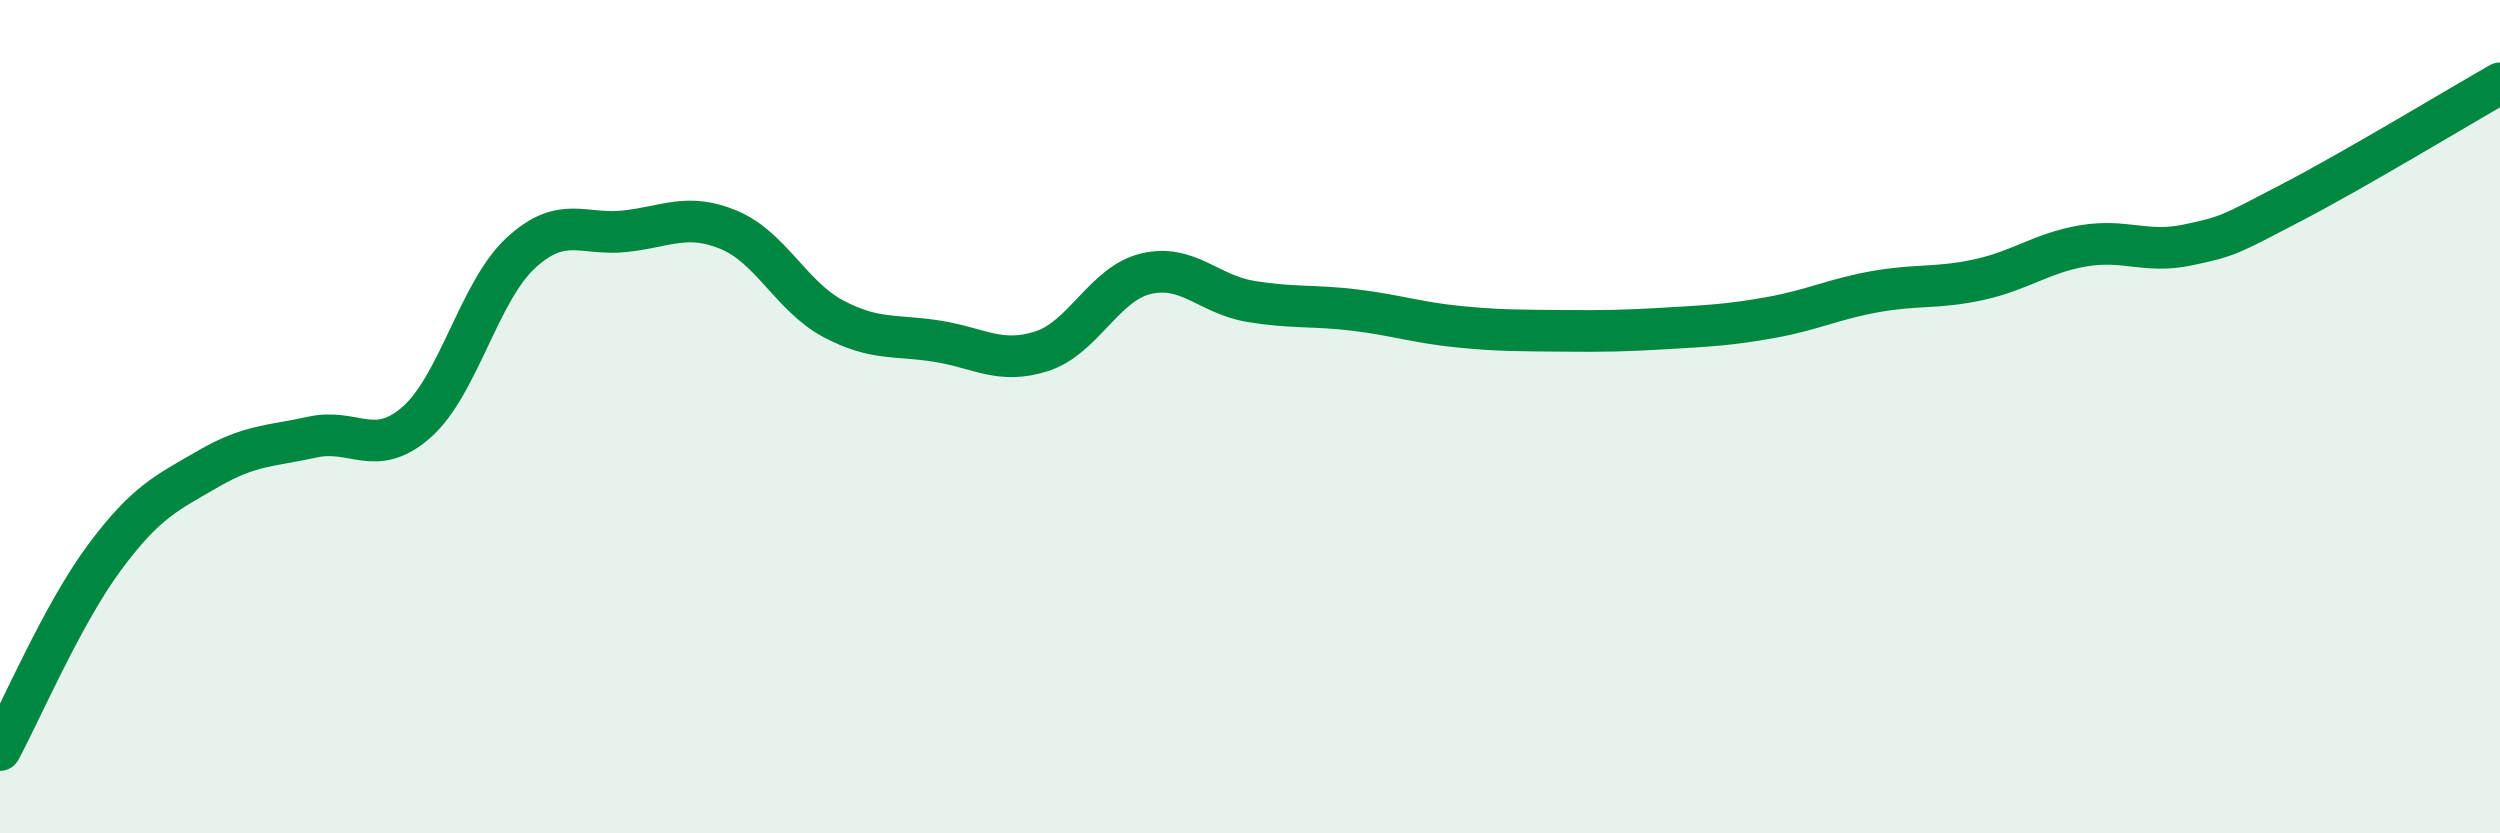
    <svg width="60" height="20" viewBox="0 0 60 20" xmlns="http://www.w3.org/2000/svg">
      <path
        d="M 0,18 C 0.5,17.08 1.5,14.74 2.5,13.39 C 3.5,12.04 4,11.83 5,11.25 C 6,10.67 6.5,10.71 7.5,10.49 C 8.5,10.27 9,11.01 10,10.13 C 11,9.25 11.5,6.99 12.5,6.07 C 13.5,5.15 14,5.66 15,5.55 C 16,5.44 16.5,5.1 17.5,5.52 C 18.5,5.94 19,7.12 20,7.65 C 21,8.18 21.5,8.03 22.5,8.19 C 23.5,8.35 24,8.75 25,8.43 C 26,8.11 26.5,6.81 27.5,6.57 C 28.5,6.33 29,7.06 30,7.23 C 31,7.4 31.5,7.32 32.5,7.44 C 33.5,7.56 34,7.74 35,7.84 C 36,7.94 36.5,7.93 37.5,7.94 C 38.5,7.95 39,7.94 40,7.88 C 41,7.82 41.5,7.8 42.5,7.62 C 43.5,7.44 44,7.18 45,7 C 46,6.82 46.5,6.93 47.5,6.71 C 48.5,6.49 49,6.07 50,5.9 C 51,5.73 51.5,6.09 52.5,5.88 C 53.5,5.67 53.5,5.64 55,4.86 C 56.5,4.08 59,2.57 60,2L60 20L0 20Z"
        fill="#008740"
        opacity="0.1"
        stroke-linecap="round"
        stroke-linejoin="round"
      />
      <path
        d="M 0,18 C 0.5,17.08 1.5,14.74 2.5,13.39 C 3.5,12.04 4,11.83 5,11.25 C 6,10.67 6.5,10.71 7.5,10.49 C 8.5,10.27 9,11.01 10,10.13 C 11,9.25 11.5,6.99 12.5,6.07 C 13.5,5.15 14,5.66 15,5.55 C 16,5.44 16.5,5.1 17.5,5.52 C 18.5,5.94 19,7.12 20,7.65 C 21,8.18 21.5,8.03 22.5,8.19 C 23.5,8.35 24,8.75 25,8.43 C 26,8.11 26.5,6.81 27.5,6.57 C 28.5,6.33 29,7.06 30,7.23 C 31,7.4 31.5,7.32 32.5,7.44 C 33.5,7.56 34,7.74 35,7.84 C 36,7.94 36.5,7.93 37.5,7.94 C 38.5,7.95 39,7.94 40,7.88 C 41,7.82 41.5,7.8 42.5,7.62 C 43.5,7.44 44,7.18 45,7 C 46,6.82 46.5,6.93 47.5,6.71 C 48.5,6.49 49,6.07 50,5.9 C 51,5.73 51.5,6.09 52.5,5.88 C 53.5,5.67 53.5,5.64 55,4.86 C 56.5,4.08 59,2.57 60,2"
        stroke="#008740"
        stroke-width="1"
        fill="none"
        stroke-linecap="round"
        stroke-linejoin="round"
      />
    </svg>
  